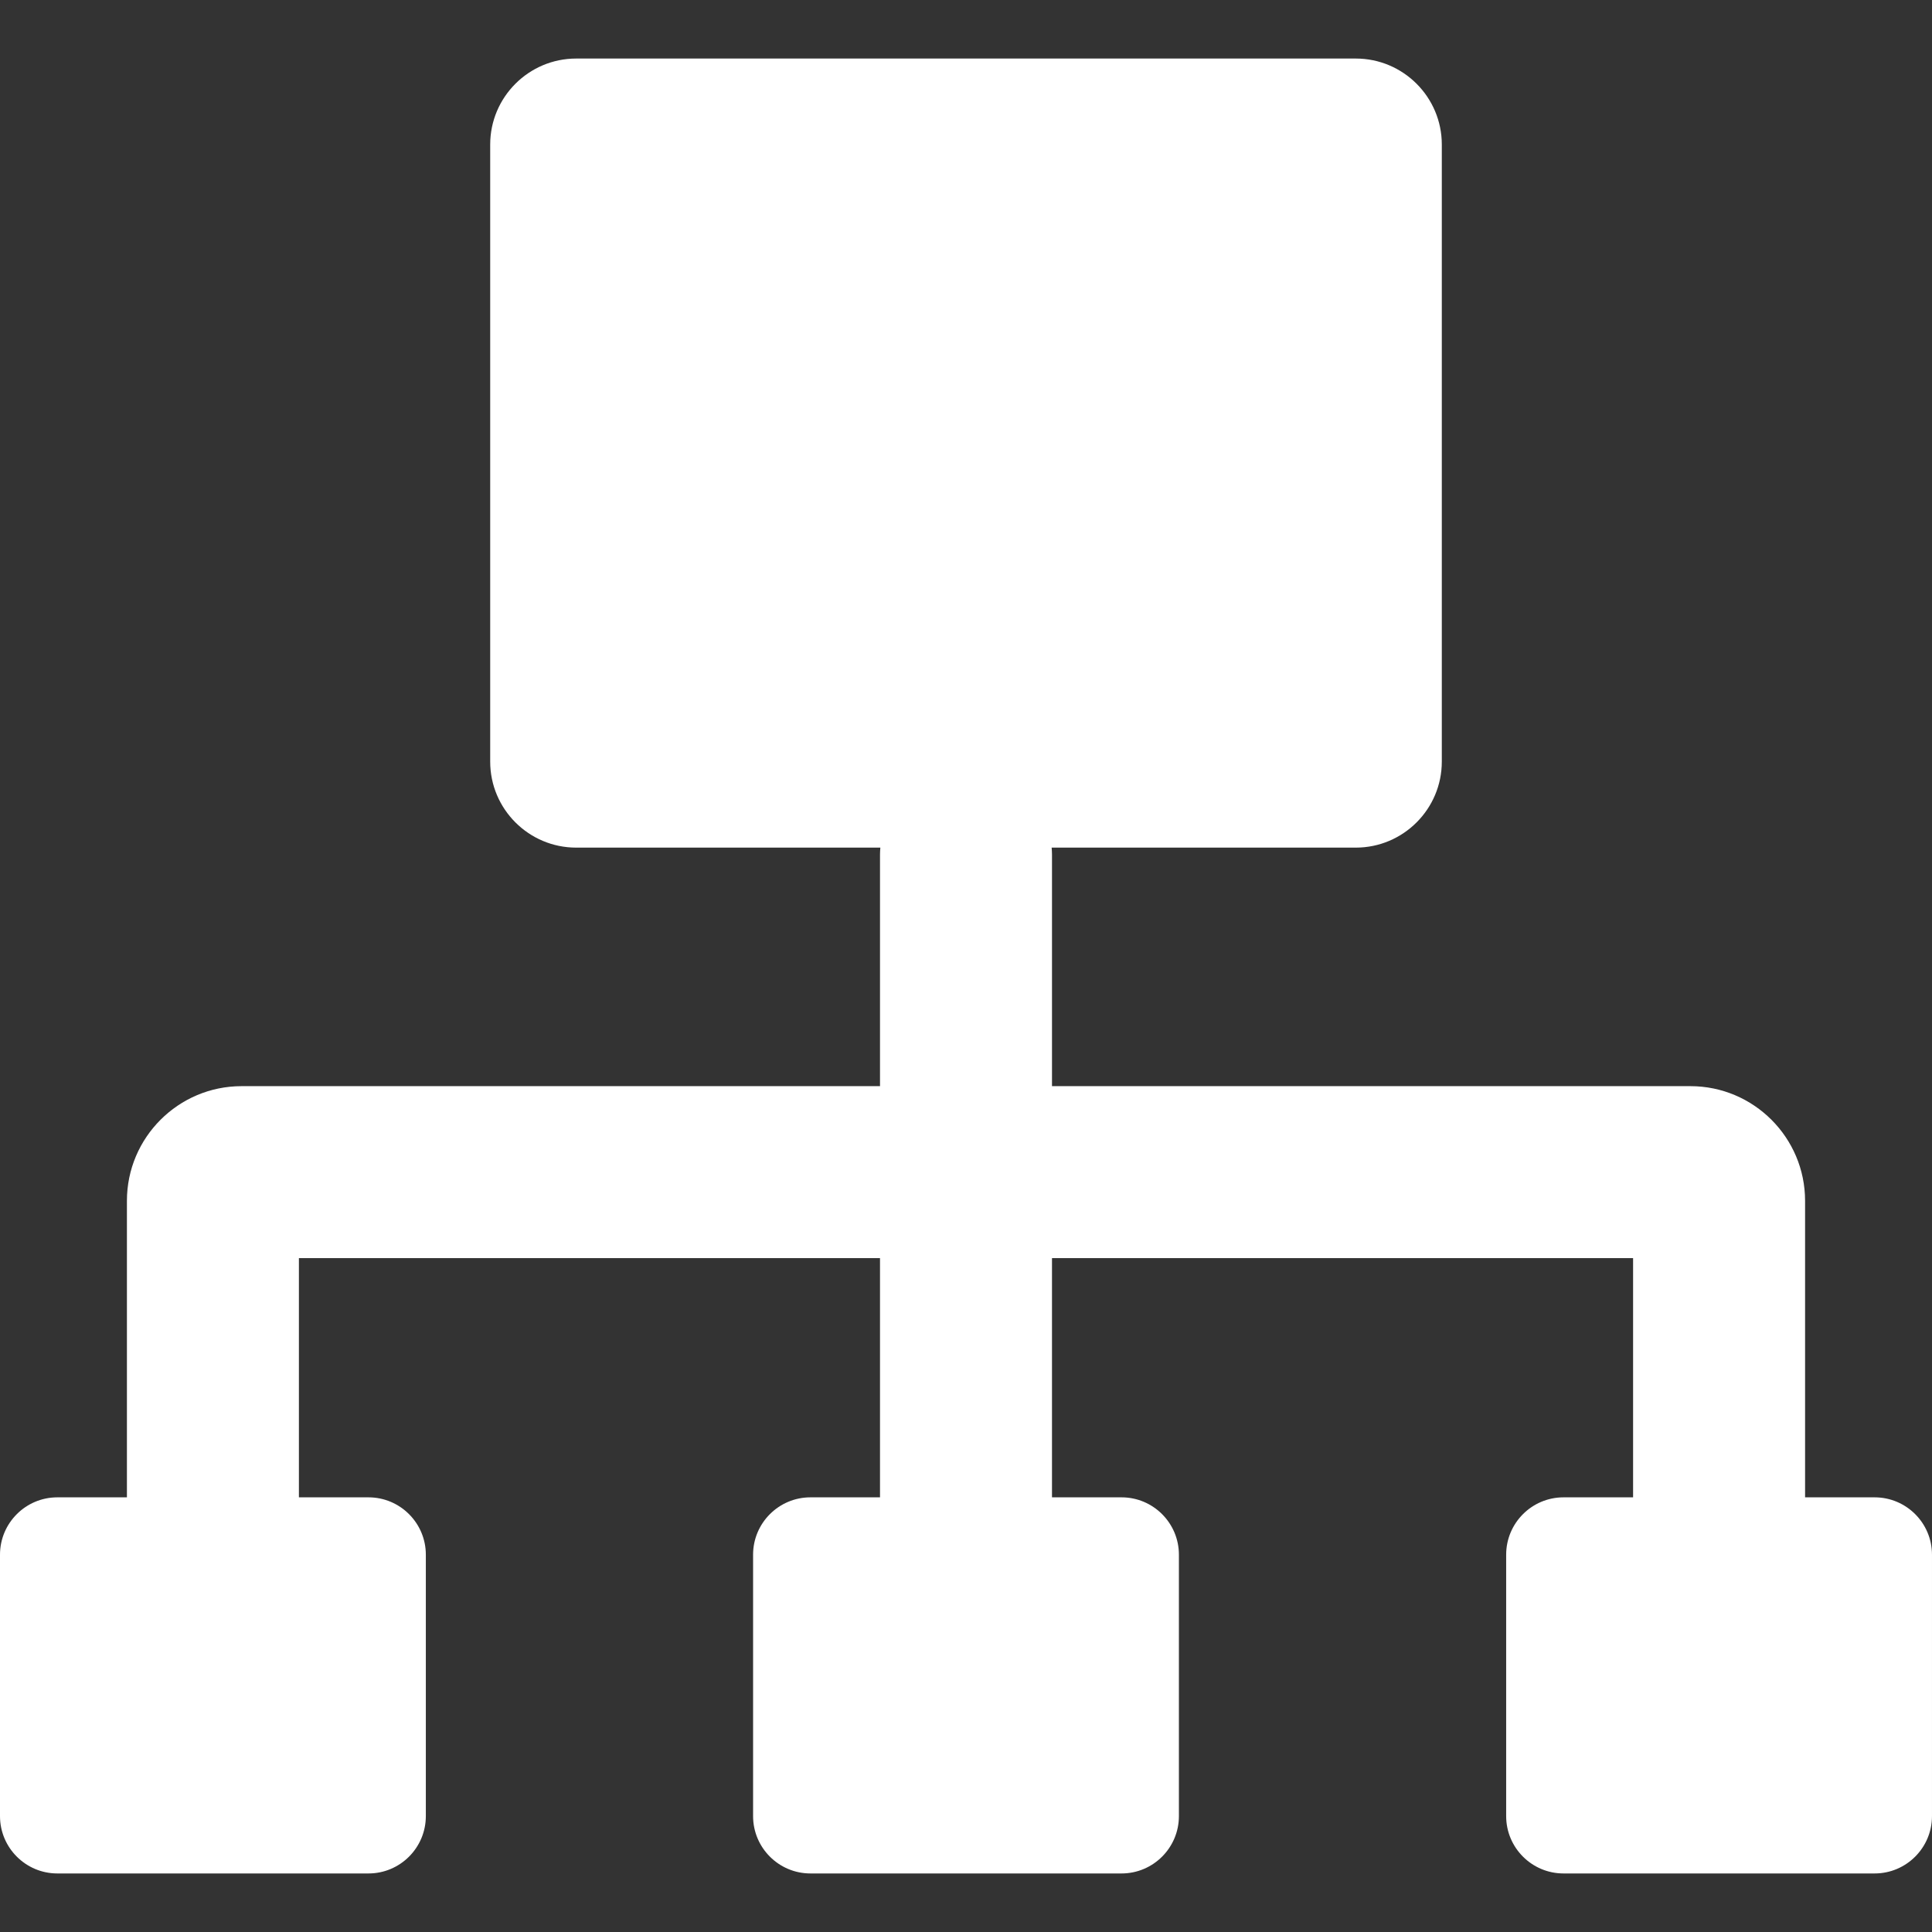 <svg xmlns="http://www.w3.org/2000/svg" viewBox="0 0 337.002 337.002">
  <rect x="0" y="0" width="337.002" height="337.002" fill="#333333" stroke="none"/>
  <path fill="white" d="M327.002 261.184h-12.139V209.46c0-11.028-8.972-20-20-20H183.501v-40.43c0-.398-.029-.788-.06-1.178h53.056c8.271 0 15-6.729 15-15V25.212c0-8.271-6.729-15-15-15H100.505c-8.271 0-15 6.729-15 15v107.64c0 8.271 6.729 15 15 15h53.056c-.031.39-.06.78-.06 1.178v40.43H42.139c-11.028 0-20 8.972-20 20v51.724H10c-5.514 0-10 4.486-10 10v45.606c0 5.514 4.486 10 10 10h54.279c5.514 0 10-4.486 10-10v-45.606c0-5.514-4.486-10-10-10h-12.14V219.46h101.362v41.724h-12.139c-5.514 0-10 4.486-10 10v45.606c0 5.514 4.486 10 10 10h54.277c5.514 0 10-4.486 10-10v-45.606c0-5.514-4.486-10-10-10H183.5V219.46h101.362v41.724h-12.139c-5.514 0-10 4.486-10 10v45.606c0 5.514 4.486 10 10 10H327c5.514 0 10-4.486 10-10v-45.606c.002-5.514-4.484-10-9.998-10zM64.279 321.79zm131.361 0zm131.362 0z"/>
</svg>

